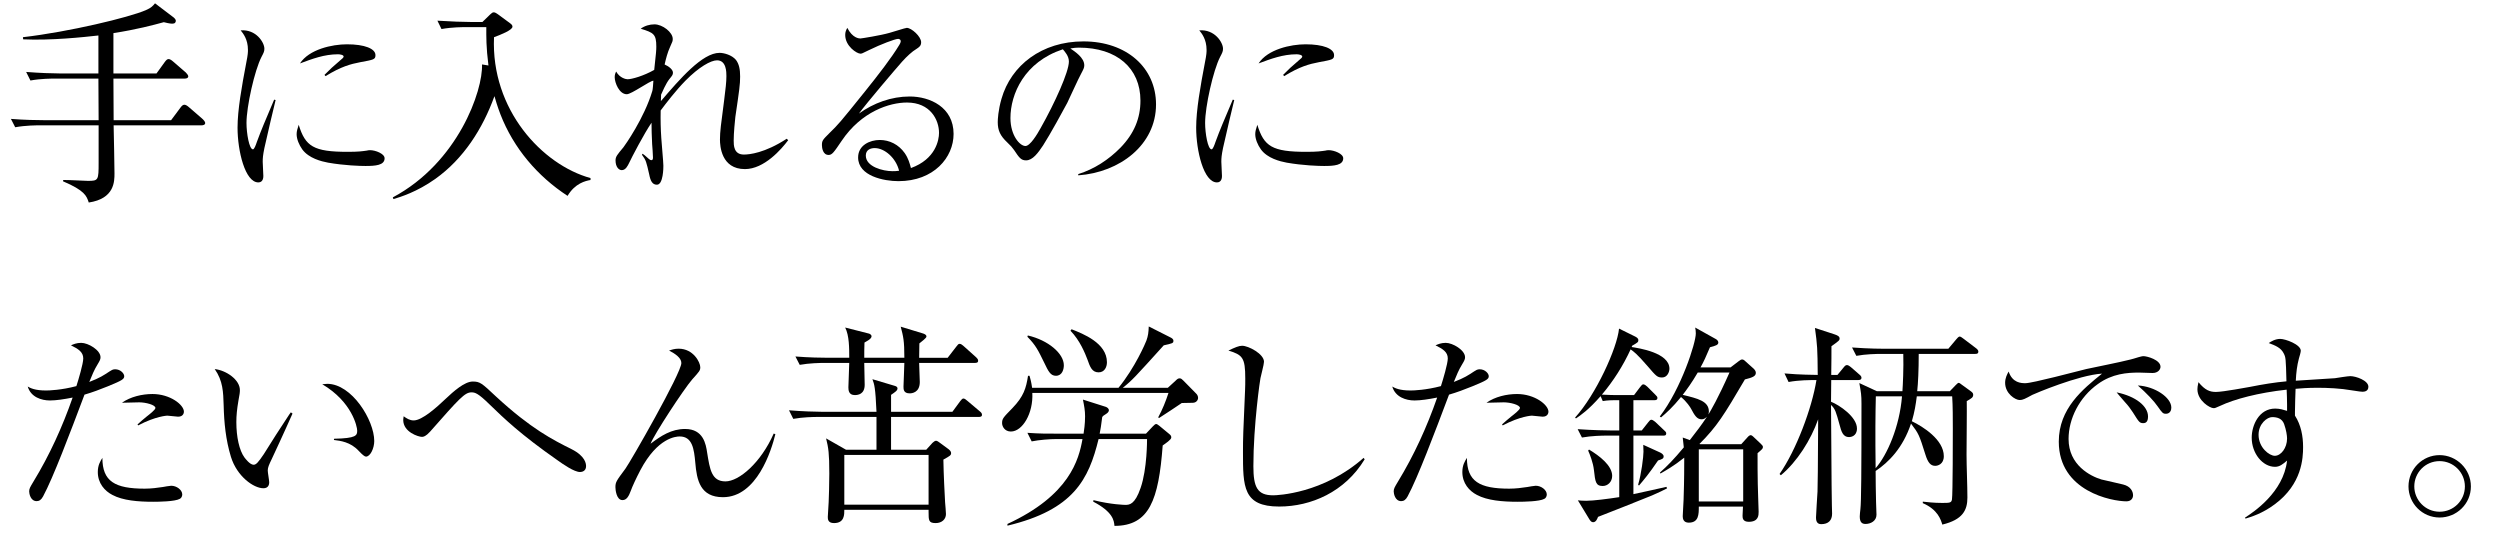 <?xml version="1.0" encoding="UTF-8"?>
<svg id="a" data-name="カペティロ　アイスブレンド | 土居珈琲" xmlns="http://www.w3.org/2000/svg" width="419.722" height="89.927" viewBox="0 0 419.722 89.927">
  <g id="b" data-name="aa-034-headline-01">
    <path d="M33.836,21.041h-14.76c.036,1.512.144,6.876.144,8.064,0,1.368,0,4.248-4.32,4.896-.36-1.116-.684-2.016-4.32-3.564l.036-.216c.648-.036,3.564.144,4.14.144,1.764,0,1.8-.108,1.8-3.06v-6.264H6.801c-.648,0-2.484,0-4.248.324l-.72-1.404c2.232.18,4.464.216,5.544.216h9.18l-.036-6.984h-7.164c-.648,0-2.52,0-4.248.324l-.72-1.44c2.232.18,4.464.252,5.544.252h6.588v-6.372c-2.556.288-7.992.864-12.636.648l-.036-.36c7.776-.9,17.784-3.312,20.628-4.536.936-.396,1.224-.756,1.548-1.152l3.132,2.376c.216.18.36.396.36.54,0,.288-.144.504-.612.504-.36,0-1.152-.18-1.404-.252-1.836.504-4.536,1.224-8.46,1.836v6.768h7.236l1.404-1.944c.216-.288.396-.468.612-.468s.468.144.792.432l2.124,1.836c.18.18.396.468.396.612,0,.324-.324.396-.576.396h-11.988l.036,6.984h9.648l1.584-2.124c.216-.288.396-.468.648-.468.216,0,.468.144.828.468l2.124,1.836c.252.216.54.54.54.756,0,.324-.36.396-.612.396Z"/>
    <path d="M46.272,16.796c-.279,1.152-1.327,5.518-1.885,8.066-.245,1.222-.28,1.676-.28,2.305,0,.349.105,2.061.105,2.375,0,.175,0,1.083-.838,1.083-2.235,0-3.492-5.308-3.492-9.184,0-2.968.698-6.879,1.467-10.93.279-1.362.279-1.781.279-2.13,0-1.781-.803-2.759-1.222-3.283,2.584-.209,3.981,2.025,3.981,3.073,0,.454-.105.664-.489,1.397-1.152,2.235-2.514,8.311-2.514,11.07,0,1.746.454,4.435,1.083,4.435.209,0,.454-.628.664-1.257.768-2.095,1.292-3.283,2.898-7.089l.244.07ZM58.39,25.491c1.815,0,2.479-.104,3.212-.209.14-.035.279-.07.524-.07.908,0,2.444.594,2.444,1.362,0,1.188-1.571,1.292-3.213,1.292-.873,0-3.492-.07-6.285-.559-1.118-.209-3.248-.733-4.33-2.235-.524-.733-.943-1.711-.943-2.549,0-.489.14-.908.349-1.572,1.117,3.632,2.479,4.54,8.241,4.54ZM54.479,12.57c1.083-1.083,1.222-1.222,2.724-2.514.209-.174.489-.384.489-.559,0-.279-.593-.384-.943-.384-2.305,0-4.33.769-6.39,1.537,1.537-2.375,5.413-3.212,7.892-3.212,2.968,0,4.784.733,4.784,1.815,0,.733-.279.769-2.549,1.188-1.642.314-3.213.733-5.832,2.34l-.174-.21Z"/>
    <path d="M95.289,32.885c-5.076-3.312-9.072-8.028-11.268-13.68-.54-1.404-.828-2.448-1.008-3.06-1.98,5.472-5.184,10.512-9.936,13.896-3.096,2.196-5.832,3.024-7.02,3.384l-.108-.288c10.944-5.832,15.156-17.928,14.976-22.32l1.08.18c-.396-3.132-.36-4.824-.36-6.444h-3.276c-.648,0-2.484,0-4.248.324l-.684-1.404c2.232.144,4.464.216,5.508.216h2.052l1.296-1.26c.216-.216.396-.36.612-.36.18,0,.432.144.684.324l2.052,1.512c.288.216.396.36.396.576,0,.576-2.016,1.368-3.096,1.764-.54,12.168,8.1,21.42,16.2,23.652v.324c-.828.144-2.592.54-3.852,2.664Z"/>
    <path d="M132.327,23.536c-1.118,1.501-4.016,4.854-7.264,4.854-3.98,0-4.19-3.911-4.19-4.958,0-1.327.174-2.584.698-6.565.244-1.92.384-3.108.384-4.085,0-.664,0-2.654-1.572-2.654-1.047,0-3.038,1.118-5.308,3.422-1.641,1.676-3.213,3.736-4.156,4.994-.035,1.536,0,3.108.105,4.644.035.733.349,3.981.349,4.645,0,.245,0,3.178-1.083,3.178-.768,0-1.083-.628-1.292-1.711-.489-2.13-.524-2.375-1.222-3.317l.104-.175c.314.209.384.279,1.048.873.105.105.279.209.454.209.244,0,.244-.349.244-.454,0-.349-.104-1.92-.14-2.235-.07-1.466-.104-2.514-.104-3.597-1.257,1.851-3.317,5.797-3.771,6.774-.209.419-.559,1.188-1.222,1.188-.489,0-1.048-.524-1.048-1.641,0-.629.279-.943,1.327-2.2.245-.314,3.492-4.889,4.854-9.463.07-.209.14-1.152.174-1.711-.593,0-3.667,2.27-4.47,2.27-1.257,0-2.025-1.92-2.025-2.863,0-.419.105-.664.245-.943.628,1.118,1.676,1.292,1.92,1.292.699,0,2.689-.559,4.47-1.571.314-2.933.35-3.248.35-3.911,0-2.095-.454-2.339-2.619-3.003.664-.489,1.501-.733,2.305-.733,1.362,0,3.073,1.327,3.073,2.444,0,.349-.035.454-.454,1.362-.419.908-.699,1.991-.908,2.934.733.314,1.397.873,1.397,1.362,0,.349-.105.489-.594,1.083-.594.733-1.257,2.305-1.397,2.619,0,.489-.035.628-.035,1.083,3.178-3.702,6.949-8.102,9.847-8.102.733,0,2.061.349,2.759,1.187.524.699.699,1.572.699,2.794,0,1.327-.14,2.27-.803,6.774-.07.628-.279,2.689-.279,3.981,0,.768,0,2.339,1.711,2.339.908,0,3.492-.244,7.193-2.654l.245.245Z"/>
    <path d="M144.451,6.459c.175,0,3.457-.524,4.889-.943.454-.104,2.654-.838,2.898-.838.803,0,2.41,1.466,2.41,2.409,0,.594-.279.803-.873,1.188-.559.314-1.537,1.188-2.34,2.095-1.083,1.222-5.901,6.879-7.229,8.695,2.479-1.781,5.448-2.863,8.521-2.863,3.388,0,7.368,1.781,7.368,6.286,0,3.946-3.317,7.927-9.253,7.927-2.41,0-6.775-.838-6.775-3.981,0-2.06,1.991-2.933,3.632-2.933s3.178.768,4.19,2.2c.628.908.838,1.746,1.048,2.514,4.155-1.501,4.714-4.714,4.714-5.901,0-2.2-1.466-5.099-5.377-5.099-2.934,0-7.647,1.501-10.965,6.425-1.327,1.956-1.606,2.375-2.2,2.375-.943,0-1.117-1.152-1.117-1.641,0-.768.14-.908,1.222-1.99,1.571-1.537,1.676-1.642,5.971-6.984,2.27-2.829,4.47-5.657,5.797-7.857.035-.07.244-.384.244-.628,0-.105-.07-.384-.454-.384-.489,0-2.898.908-4.889,1.886-1.187.594-1.222.594-1.432.594-.594,0-2.549-1.257-2.549-3.143,0-.489.14-.803.35-1.187.873,1.711,1.955,1.781,2.2,1.781ZM146.861,24.862c-.699,0-1.501.279-1.501,1.257,0,1.886,2.898,2.619,4.47,2.619.349,0,.593,0,1.117-.07-.524-2.165-2.444-3.806-4.085-3.806Z"/>
    <path d="M181.027,29.228c2.689-.838,5.099-2.41,7.089-4.435,2.305-2.375,3.352-4.958,3.352-7.892,0-5.482-3.98-8.904-10.336-8.904-.454,0-.803.035-1.432.14.768.524,2.339,1.537,2.339,2.829,0,.419-.14.664-.559,1.466-.419.733-1.956,4.156-2.305,4.854-.419.803-2.934,5.413-4.051,7.124-.838,1.257-1.746,2.515-2.863,2.515-.838,0-1.152-.454-1.991-1.711-.384-.523-.524-.698-1.152-1.292-1.187-1.117-1.606-2.025-1.606-3.422,0-.419.07-1.991.629-3.911,1.606-5.622,6.774-9.638,13.758-9.638,7.263,0,12.187,4.435,12.187,10.581,0,6.809-6.111,11.419-13.06,11.908v-.209ZM169.643,19.834c0,2.898,1.571,4.679,2.514,4.679.803,0,1.99-1.99,2.549-3.003,2.409-4.26,4.749-9.463,4.749-11.175,0-.908-.628-1.606-1.013-2.06-6.46,2.13-8.8,7.508-8.8,11.559Z"/>
    <path d="M207.214,16.796c-.279,1.152-1.327,5.518-1.885,8.066-.245,1.222-.28,1.676-.28,2.305,0,.349.105,2.061.105,2.375,0,.175,0,1.083-.838,1.083-2.235,0-3.492-5.308-3.492-9.184,0-2.968.698-6.879,1.467-10.93.279-1.362.279-1.781.279-2.13,0-1.781-.803-2.759-1.222-3.283,2.584-.209,3.981,2.025,3.981,3.073,0,.454-.105.664-.489,1.397-1.152,2.235-2.514,8.311-2.514,11.07,0,1.746.454,4.435,1.083,4.435.209,0,.454-.628.664-1.257.768-2.095,1.292-3.283,2.898-7.089l.244.07ZM219.332,25.491c1.815,0,2.479-.104,3.212-.209.14-.035.279-.07.524-.07.908,0,2.444.594,2.444,1.362,0,1.188-1.571,1.292-3.213,1.292-.873,0-3.492-.07-6.285-.559-1.118-.209-3.248-.733-4.33-2.235-.524-.733-.943-1.711-.943-2.549,0-.489.14-.908.349-1.572,1.117,3.632,2.479,4.54,8.241,4.54ZM215.42,12.57c1.083-1.083,1.222-1.222,2.724-2.514.209-.174.489-.384.489-.559,0-.279-.593-.384-.943-.384-2.305,0-4.33.769-6.39,1.537,1.537-2.375,5.413-3.212,7.892-3.212,2.968,0,4.784.733,4.784,1.815,0,.733-.279.769-2.549,1.188-1.642.314-3.213.733-5.832,2.34l-.174-.21Z"/>
    <path d="M18.411,62.345c.279-.175.524-.349.908-.349.943,0,1.536.733,1.536,1.152,0,.489-.279.698-2.758,1.711-1.292.524-2.584,1.013-3.911,1.397-2.444,6.495-5.273,13.968-6.949,17.076-.314.594-.664.803-1.083.803-1.047,0-1.257-1.292-1.257-1.641,0-.454.174-.733.698-1.606,2.724-4.47,4.889-9.219,6.6-14.143-1.396.279-2.758.489-3.806.489-1.432,0-3.212-.559-3.736-2.339.419.244,1.187.664,3.073.664.559,0,2.584-.07,5.099-.733.349-1.083,1.152-3.771,1.152-4.645,0-1.083-.838-1.606-2.061-2.2.384-.174.943-.419,1.711-.419,1.187,0,3.248,1.222,3.248,2.41,0,.349-.105.559-.524,1.257-.524.838-.908,1.781-1.362,2.898,1.816-.698,2.409-1.117,3.422-1.781ZM24.313,82.04c1.047,0,2.165-.14,3.038-.279.105-.035,1.223-.209,1.397-.209.908,0,1.851.698,1.851,1.467,0,.314-.174.628-.419.733-.803.454-3.492.489-4.47.489-2.514,0-5.098-.209-6.844-1.152-1.292-.664-2.444-1.956-2.444-3.841,0-1.152.419-1.816.768-2.375,0,3.946,2.095,5.168,7.124,5.168ZM23.09,71.25c.21-.209,1.362-1.188,1.502-1.292.489-.384,1.501-1.152,1.501-1.467,0-.524-1.641-.943-2.724-.943-.035,0-2.445.07-2.898.07,1.432-1.013,3.387-1.467,5.133-1.467,2.968,0,5.273,1.816,5.273,2.968,0,.105-.035.838-.978.838-.209,0-1.606-.175-1.816-.175,0,0-1.92.07-4.889,1.641l-.105-.174Z"/>
    <path d="M48.83,69.225l.279.209c-1.432,3.248-3.248,7.124-3.492,7.647-.454.943-.664,1.397-.664,1.92,0,.314.244,1.676.244,1.956,0,.628-.314,1.013-.978,1.013-1.641,0-4.435-1.99-5.448-5.273-.873-2.863-1.152-5.727-1.222-8.66-.07-2.2-.104-4.085-1.501-6.076,1.921.209,4.226,1.781,4.226,3.527,0,.384-.035.699-.245,1.781-.245,1.432-.349,2.514-.349,3.597,0,2.479.489,4.749,1.362,5.937.14.174.908,1.222,1.537,1.222.419,0,.768-.384,1.711-1.781,1.92-3.038,2.13-3.422,4.26-6.635l.279-.384ZM56.093,73.659c3.737-.07,3.876-.559,3.876-1.362,0-.628-.838-4.819-5.867-7.787.14,0,.664-.07.838-.07,4.121,0,7.892,6.111,7.892,9.603,0,1.222-.664,2.619-1.397,2.619q-.314,0-1.222-.978c-1.396-1.501-3.073-1.676-4.155-1.816l.035-.209Z"/>
    <path d="M69.444,70.586c1.432,0,3.876-2.2,5.378-3.632,1.327-1.257,3.178-2.898,4.54-2.898,1.222,0,1.501.245,3.911,2.514,5.901,5.448,9.603,7.298,12.676,8.835,2.375,1.188,2.444,2.514,2.444,2.863,0,.838-.698.978-1.013.978-.978,0-2.829-1.292-3.806-1.991-6.146-4.295-8.939-6.984-11.384-9.358-1.921-1.886-2.445-2.025-3.038-2.025-1.118,0-2.025,1.013-6.949,6.6-.733.803-1.118.873-1.362.873-.594,0-3.143-.803-3.143-2.829,0-.175.035-.314.07-.628.489.349,1.013.698,1.676.698Z"/>
    <path d="M130.177,72.891c-.664,2.724-3.108,10.581-8.8,10.581-3.806,0-4.4-2.828-4.645-5.796-.209-2.305-.489-4.4-2.619-4.4-.594,0-3.702.174-6.6,5.657-.698,1.327-1.362,2.759-1.606,3.457-.314.838-.663,1.572-1.396,1.572-1.048,0-1.188-1.816-1.188-2.165,0-.873.175-1.083,1.676-3.108.803-1.083,9.394-16.063,9.394-17.74,0-.873-1.048-1.571-2.061-2.095.419-.14.908-.314,1.606-.314,2.479,0,3.632,2.305,3.632,3.108,0,.559-.14.698-1.362,2.06-1.397,1.606-6.391,9.219-6.984,10.791,1.746-1.327,3.492-2.479,5.797-2.479,3.073,0,3.492,2.549,3.702,3.981.454,2.793.733,4.819,3.073,4.819,2.27,0,5.937-3.108,8.102-8.032l.279.105Z"/>
    <path d="M164.322,70h-14.724v5.508h5.904l1.044-1.152c.18-.18.432-.36.612-.36.216,0,.54.288.756.432l1.368,1.008c.216.18.396.396.396.612,0,.396-.144.468-1.296,1.116.036,2.448.216,5.868.288,7.164.036.324.144,1.728.144,1.98,0,.864-.684,1.512-1.728,1.512-1.188,0-1.188-.468-1.188-1.872v-.36h-14.148c0,.792.036,2.232-1.728,2.232-1.044,0-1.044-.684-1.044-1.044,0-.396.144-2.124.144-2.484.036-.972.108-2.844.108-4.788,0-3.42-.144-4.284-.54-5.904l3.348,1.908h5.112v-5.508h-9.756c-.9,0-2.628.036-4.212.324l-.72-1.44c2.232.18,4.428.252,5.508.252h9.18c-.18-4.104-.36-4.608-.684-5.472l3.744,1.116c.252.072.468.18.468.432,0,.36-.396.612-1.08,1.08v2.844h10.296l1.296-1.764c.18-.216.36-.468.54-.468.216,0,.432.18.684.396l2.088,1.764c.216.18.36.324.36.576,0,.324-.288.36-.54.36ZM163.674,60.929h-9.36c0,.504.108,2.736.108,3.204,0,1.836-1.404,1.908-1.692,1.908-1.044,0-1.044-.684-1.044-1.152,0-.504.144-3.312.144-3.96h-6.732c0,.612.072,3.168.072,3.672,0,1.584-1.116,1.728-1.656,1.728-1.008,0-1.08-.792-1.08-1.296,0-.648.144-3.492.144-4.104h-4.068c-.9,0-2.628.036-4.248.324l-.72-1.404c2.232.18,4.464.216,5.544.216h3.492c0-1.584,0-3.744-.684-5.076l3.96,1.008c.18.036.468.216.468.468,0,.468-.972.9-1.188,1.044-.036,1.008-.036,1.62-.036,2.556h6.732c0-2.88-.18-3.564-.612-5.22l3.78,1.152c.18.072.54.18.54.504,0,.252-.792.828-1.188,1.152,0,.432,0,.648-.036,2.412h4.788l1.476-1.908c.216-.252.288-.432.54-.432.216,0,.432.18.684.396l2.088,1.872c.18.18.324.324.324.576,0,.324-.288.36-.54.36ZM155.898,76.373h-14.148v8.352h14.148v-8.352Z"/>
    <path d="M196.067,65.104l1.26-1.152c.324-.324.468-.432.72-.432s.396.144.648.396l2.16,2.196c.144.144.288.396.288.684,0,.396-.324.828-.9.828-.18,0-1.62.036-1.836.036-.036.036-3.492,2.34-3.816,2.52l-.144-.108c.72-1.332,1.26-2.664,1.728-4.104h-22.86c.18,3.42-1.656,6.48-3.6,6.48-1.044,0-1.476-.864-1.476-1.404,0-.756.18-.936,1.728-2.52,1.908-1.98,2.304-3.348,2.628-5.436h.252c.144.504.288,1.008.432,2.016h14.508c2.772-3.384,4.536-7.524,4.68-7.92.288-.792.36-1.368.396-2.376l3.564,1.8c.288.144.576.288.576.612,0,.396-.144.432-1.62.756-4.788,5.292-5.292,5.868-6.876,7.128h7.56ZM192.395,72.809l1.152-1.224c.288-.288.396-.396.576-.396.108,0,.216.072.504.288l1.656,1.368c.324.252.36.396.36.612,0,.36-.936.972-1.44,1.332-.684,9.144-2.232,13.5-8.1,13.5-.072-.9-.252-2.34-3.564-4.068l.036-.252c2.988.756,5.292.792,5.328.792.684,0,1.62,0,2.592-2.844,1.116-3.204,1.08-8.136,1.08-8.208h-8.136c-1.656,6.768-4.176,11.88-15.3,14.544v-.288c10.44-4.824,11.988-10.8,12.6-14.256h-4.284c-1.224,0-3.024.144-4.248.396l-.72-1.44c2.124.144,2.988.144,5.544.144h3.888c.072-.504.252-1.584.252-2.916,0-.972-.144-1.728-.36-2.808l3.852,1.224c.18.072.504.252.504.576,0,.144-.108.396-.468.612-.468.288-.504.324-.648.504-.18,1.476-.288,2.088-.432,2.808h7.776ZM172.559,56.321c3.42.792,6.048,3.024,6.048,5.004,0,.648-.252,1.764-1.332,1.764-.9,0-1.26-.72-1.98-2.232-1.008-2.052-1.368-2.844-2.808-4.32l.072-.216ZM179.903,55.277c1.908.756,5.94,2.304,5.94,5.544,0,.792-.396,1.692-1.404,1.692-1.116,0-1.44-.936-1.872-2.16-.396-1.044-1.26-3.204-2.844-4.824l.18-.252Z"/>
    <path d="M229.11,77.116c-3.317,5.482-9.009,7.927-14.352,7.927-6.076,0-6.076-3.317-6.076-9.149,0-2.444.035-3.212.349-10.336.035-.664.035-1.362.035-2.025,0-3.492-.454-3.946-2.828-4.68,1.117-.523,1.746-.803,2.305-.803,1.047,0,3.667,1.362,3.667,2.688,0,.454-.524,2.34-.594,2.759-.035.035-1.187,7.822-1.187,14.771,0,3.527.663,4.889,3.317,4.889.698,0,8.416-.279,15.19-6.286l.175.244Z"/>
    <path d="M247.501,62.345c.279-.175.524-.349.908-.349.943,0,1.536.733,1.536,1.152,0,.489-.279.698-2.758,1.711-1.292.524-2.584,1.013-3.911,1.397-2.444,6.495-5.273,13.968-6.949,17.076-.314.594-.664.803-1.083.803-1.047,0-1.257-1.292-1.257-1.641,0-.454.174-.733.698-1.606,2.724-4.47,4.889-9.219,6.6-14.143-1.396.279-2.758.489-3.806.489-1.432,0-3.212-.559-3.736-2.339.419.244,1.187.664,3.073.664.559,0,2.584-.07,5.099-.733.349-1.083,1.152-3.771,1.152-4.645,0-1.083-.838-1.606-2.061-2.2.384-.174.943-.419,1.711-.419,1.187,0,3.248,1.222,3.248,2.41,0,.349-.105.559-.524,1.257-.524.838-.908,1.781-1.362,2.898,1.816-.698,2.409-1.117,3.422-1.781ZM253.403,82.04c1.047,0,2.165-.14,3.038-.279.105-.035,1.223-.209,1.397-.209.908,0,1.851.698,1.851,1.467,0,.314-.174.628-.419.733-.803.454-3.492.489-4.47.489-2.514,0-5.098-.209-6.844-1.152-1.292-.664-2.444-1.956-2.444-3.841,0-1.152.419-1.816.768-2.375,0,3.946,2.095,5.168,7.124,5.168ZM252.18,71.25c.21-.209,1.362-1.188,1.502-1.292.489-.384,1.501-1.152,1.501-1.467,0-.524-1.641-.943-2.724-.943-.035,0-2.445.07-2.898.07,1.432-1.013,3.387-1.467,5.133-1.467,2.968,0,5.273,1.816,5.273,2.968,0,.105-.035.838-.978.838-.209,0-1.606-.175-1.816-.175,0,0-1.92.07-4.889,1.641l-.105-.174Z"/>
    <path d="M274.338,66.329l1.008-1.332c.288-.36.36-.468.576-.468.18,0,.504.252.648.396l1.332,1.332c.288.288.36.36.36.576,0,.288-.216.36-.576.36h-3.456v5.076h1.404l1.08-1.368c.216-.252.324-.432.54-.432.18,0,.468.216.684.396l1.44,1.368c.252.216.36.324.36.54,0,.396-.36.36-.54.36h-4.968v9.828c.9-.18,4.752-1.044,5.544-1.224l.108.252c-.576.288-1.332.684-2.52,1.188-1.44.612-7.776,3.096-9.072,3.6-.108.288-.324.9-.828.9-.288,0-.468-.252-.612-.468l-1.944-3.204c.396.036.828.072,1.404.072,1.224,0,3.672-.324,5.544-.612v-10.332h-2.016c-.9,0-2.628.036-4.248.324l-.72-1.404c2.484.18,5.04.216,5.544.216h1.44v-5.076h-.972c-.144,0-.972,0-1.8.144l-.36-.828c-2.052,2.34-3.348,3.204-4.14,3.744l-.144-.144c3.492-3.852,7.056-11.628,7.38-14.94l2.7,1.332c.18.108.54.252.54.612,0,.324-.108.396-1.044.936l-.072.216c1.116.18,6.336.936,6.336,3.636,0,.54-.36,1.476-1.224,1.476-.792,0-.972-.18-2.448-1.908-1.8-2.088-2.376-2.484-2.844-2.808-1.26,2.736-2.88,5.292-4.824,7.596,1.224.072,2.196.072,2.376.072h3.024ZM266.778,75.473c1.728,1.044,3.888,2.664,3.888,4.428,0,1.008-.756,1.692-1.584,1.692-1.188,0-1.26-.72-1.476-2.664-.144-1.296-.684-2.628-.972-3.276l.144-.18ZM278.73,75.977c.216.108.576.324.576.648,0,.396-.288.468-.936.684-1.548,2.268-2.376,3.24-3.204,4.212l-.144-.144c.54-1.764.9-4.68.9-5.544,0-.36-.036-.792-.036-1.152l2.844,1.296ZM291.906,60.641c.324-.252.432-.288.576-.288s.288.036.576.324l1.368,1.224c.144.144.36.396.36.684,0,.576-.54.792-1.836,1.116-3.528,6.012-4.68,7.884-7.632,10.836l.108.036h6.912l1.044-1.152c.216-.252.396-.36.54-.36.144,0,.324.144.396.216l1.296,1.224c.252.252.36.36.36.54,0,.288-.108.36-.9,1.044,0,1.764,0,3.744.036,5.148,0,.756.144,4.248.144,4.68,0,.576,0,1.692-1.656,1.692-1.044,0-1.044-.684-1.044-1.044,0-.072.072-1.26.072-1.512h-7.416c0,1.296,0,2.7-1.692,2.7-.9,0-1.008-.684-1.008-1.08,0-.432.144-2.376.144-2.772.036-1.26.108-3.024.108-6.696v-.36c-1.908,1.512-3.132,2.16-3.996,2.664l-.072-.18c1.152-1.008,2.376-2.268,3.996-4.212-.072-.576-.144-1.368-.18-1.656l1.188.432c1.044-1.332,1.98-2.556,2.88-3.924-.324.288-.54.432-.9.432-.792,0-1.188-.684-1.764-1.764-.108-.216-.72-1.188-1.692-1.98-1.404,1.728-2.448,2.664-3.348,3.42l-.216-.144c3.636-4.752,6.048-12.384,6.048-13.932,0-.396-.036-.684-.108-1.008l3.42,1.908c.216.108.468.324.468.612,0,.396-.432.54-1.404.792-.648,1.548-1.044,2.412-1.584,3.384h5.04l1.368-1.044ZM285.03,62.549c-1.008,1.728-1.836,2.844-2.52,3.744,2.52.612,4.392,1.044,4.392,2.808,0,.144-.036.252-.072.468.396-.648,1.62-2.7,3.528-7.02h-5.328ZM285.21,75.437v8.748h7.452v-8.748h-7.452Z"/>
    <path d="M311.944,63.809h-4.5c0,.576-.036,3.132-.036,3.636,1.44.576,4.356,2.556,4.356,4.5,0,1.296-1.044,1.44-1.332,1.44-1.008,0-1.296-.936-1.584-2.052-.612-2.196-.72-2.664-1.44-3.348.108,15.048.108,15.444.144,16.884,0,.216.036,1.152.036,1.368,0,1.116-.612,1.764-1.836,1.764-.864,0-.864-.828-.864-1.152,0-.468.216-3.636.252-4.32.036-1.908.072-2.952.108-12.132-1.224,3.456-3.528,7.128-6.264,9.396l-.216-.216c2.808-4.032,5.436-11.052,6.192-15.768-1.188,0-2.916,0-4.68.324l-.684-1.44c.828.072,2.484.216,5.58.252-.036-4.5-.072-4.968-.468-7.884l3.312,1.08c.432.144.828.324.828.684,0,.324-.108.396-1.368,1.296,0,.576,0,3.204-.036,4.824h1.044l1.008-1.224c.108-.144.324-.432.576-.432.216,0,.468.18.684.36l1.404,1.224c.18.144.36.324.36.54,0,.36-.324.396-.576.396ZM331.6,59.417h-9.468c0,2.736-.108,4.932-.252,6.264h5.472l.936-.972c.252-.252.432-.432.54-.432.144,0,.324.144.504.288l1.44,1.044c.288.216.504.36.504.648,0,.468-.252.612-1.08,1.08.036,1.152-.036,7.56-.036,9,0,1.98.144,5.184.144,7.2,0,2.088-.756,3.708-4.212,4.536-.252-.828-.756-2.52-3.276-3.6v-.252c.756.072,1.8.216,3.276.216,1.296,0,1.512-.036,1.62-.576.144-.864.144-10.908.144-11.88,0-1.584,0-3.924-.108-5.436h-5.94c-.18,1.404-.36,2.556-.828,4.176,1.872.9,5.364,3.096,5.364,5.868,0,1.368-1.044,1.62-1.44,1.62-.756,0-1.224-.504-1.656-1.908-1.044-3.312-1.116-3.492-2.412-5.184-1.368,4.104-3.744,6.48-5.94,7.956,0,.756.036,4.392.072,5.22,0,.324.072,1.8.072,2.124,0,1.044-.972,1.548-1.836,1.548-.576,0-.972-.252-.972-1.26,0-.252.072-.936.108-1.224.144-1.296.18-6.3.18-17.712,0-1.476-.072-1.836-.36-3.456l2.952,1.368h4.284c.072-.972.216-3.924.144-6.264h-3.636c-.972,0-2.664.036-4.248.324l-.72-1.404c2.952.216,5.112.216,5.544.216h10.62l1.332-1.584c.18-.216.396-.468.576-.468.18,0,.432.216.684.396l2.088,1.584c.18.144.36.324.36.54,0,.396-.324.396-.54.396ZM314.932,66.544c-.072,2.916-.108,6.408-.036,12.06,1.944-2.196,4.032-7.02,4.428-12.06h-4.392Z"/>
    <path d="M340.026,64.335c1.223,0,8.625-1.99,10.232-2.375,2.06-.454,5.377-1.083,7.438-1.606.384-.105.559-.14,1.327-.384.175-.035.559-.175.838-.175.628,0,2.863.629,2.863,1.781,0,.454-.419,1.047-1.327,1.047-.384,0-1.956-.07-2.27-.07-1.991,0-4.505.175-6.914,1.921-3.143,2.235-4.924,5.866-4.924,9.219,0,4.4,3.667,6.25,5.517,6.809.559.14,3.108.699,3.632.838,1.292.314,1.676,1.187,1.676,1.816,0,.523-.349,1.013-1.118,1.013-2.375,0-11.349-1.642-11.349-10.022,0-5.553,4.016-8.8,7.263-11.419-3.981.244-11.349,3.387-11.698,3.562-1.222.664-1.606.873-2.13.873-.733,0-2.445-1.083-2.445-2.898,0-.803.35-1.466.594-1.885.628,1.92,2.13,1.955,2.793,1.955ZM360.629,69.923c0,.873-.349,1.118-.803,1.118-.628,0-.733-.21-1.746-1.816-.384-.594-.803-1.152-1.292-1.676-.978-1.152-1.117-1.257-1.432-1.676,3.248.664,5.273,2.34,5.273,4.051ZM364.54,68.421c0,.873-.594,1.047-.873,1.047-.524,0-.628-.104-1.432-1.257-.594-.873-1.851-2.2-3.317-3.492,2.863.14,5.622,2.025,5.622,3.702Z"/>
    <path d="M385.3,69.783c1.013,1.571,1.362,3.422,1.362,5.273s-.175,6.216-4.749,9.603c-2.095,1.571-4.016,2.13-4.924,2.41l-.07-.175c1.362-.873,6.46-4.226,7.054-9.568-.733.629-1.257,1.048-2.025,1.048-2.095,0-3.911-2.27-3.911-4.889,0-2.095,1.223-4.889,3.946-4.889.803,0,1.396.21,1.99.384v-1.047c0-.384-.035-2.165-.07-2.515-4.749.524-8.73,1.572-11.174,2.724-.733.349-.908.384-1.083.384-.628,0-2.724-1.257-2.724-3.178,0-.279.035-.523.174-1.187,1.118,1.362,1.921,1.641,2.934,1.641,1.222,0,5.377-.803,5.657-.838,2.27-.454,4.26-.769,6.181-.943-.105-3.911-.105-4.016-.489-4.749-.454-.873-1.327-1.257-2.479-1.676.349-.245,1.083-.699,1.92-.699.873,0,3.457.943,3.457,1.991,0,.209-.209.978-.314,1.292-.314,1.188-.454,2.34-.524,3.736,1.047-.07,5.622-.349,6.565-.419.419-.07,2.2-.349,2.584-.349.943,0,3.038.733,3.038,1.781,0,.838-.803.838-1.013.838-.279,0-.419-.035-1.851-.245-1.746-.314-3.946-.419-5.622-.419-1.781,0-2.968.104-3.737.174-.035.594-.104,3.317-.104,3.876v.628ZM379.188,72.996c0,2.165,1.816,3.527,2.724,3.527,1.047,0,2.06-1.327,2.06-2.898,0-.489-.14-1.432-.489-2.41-.349-.978-1.188-1.187-2.025-1.187-.803,0-2.27,1.083-2.27,2.968Z"/>
    <path d="M404.359,81.665c0-2.916,2.34-5.256,5.22-5.256,2.844,0,5.256,2.34,5.256,5.256,0,2.952-2.412,5.22-5.256,5.22-2.916,0-5.22-2.376-5.22-5.22ZM413.828,81.665c0-2.34-1.908-4.248-4.248-4.248-2.412,0-4.248,1.944-4.248,4.248,0,2.268,1.836,4.248,4.248,4.248,2.34,0,4.248-1.872,4.248-4.248Z"/>
  </g>
</svg>